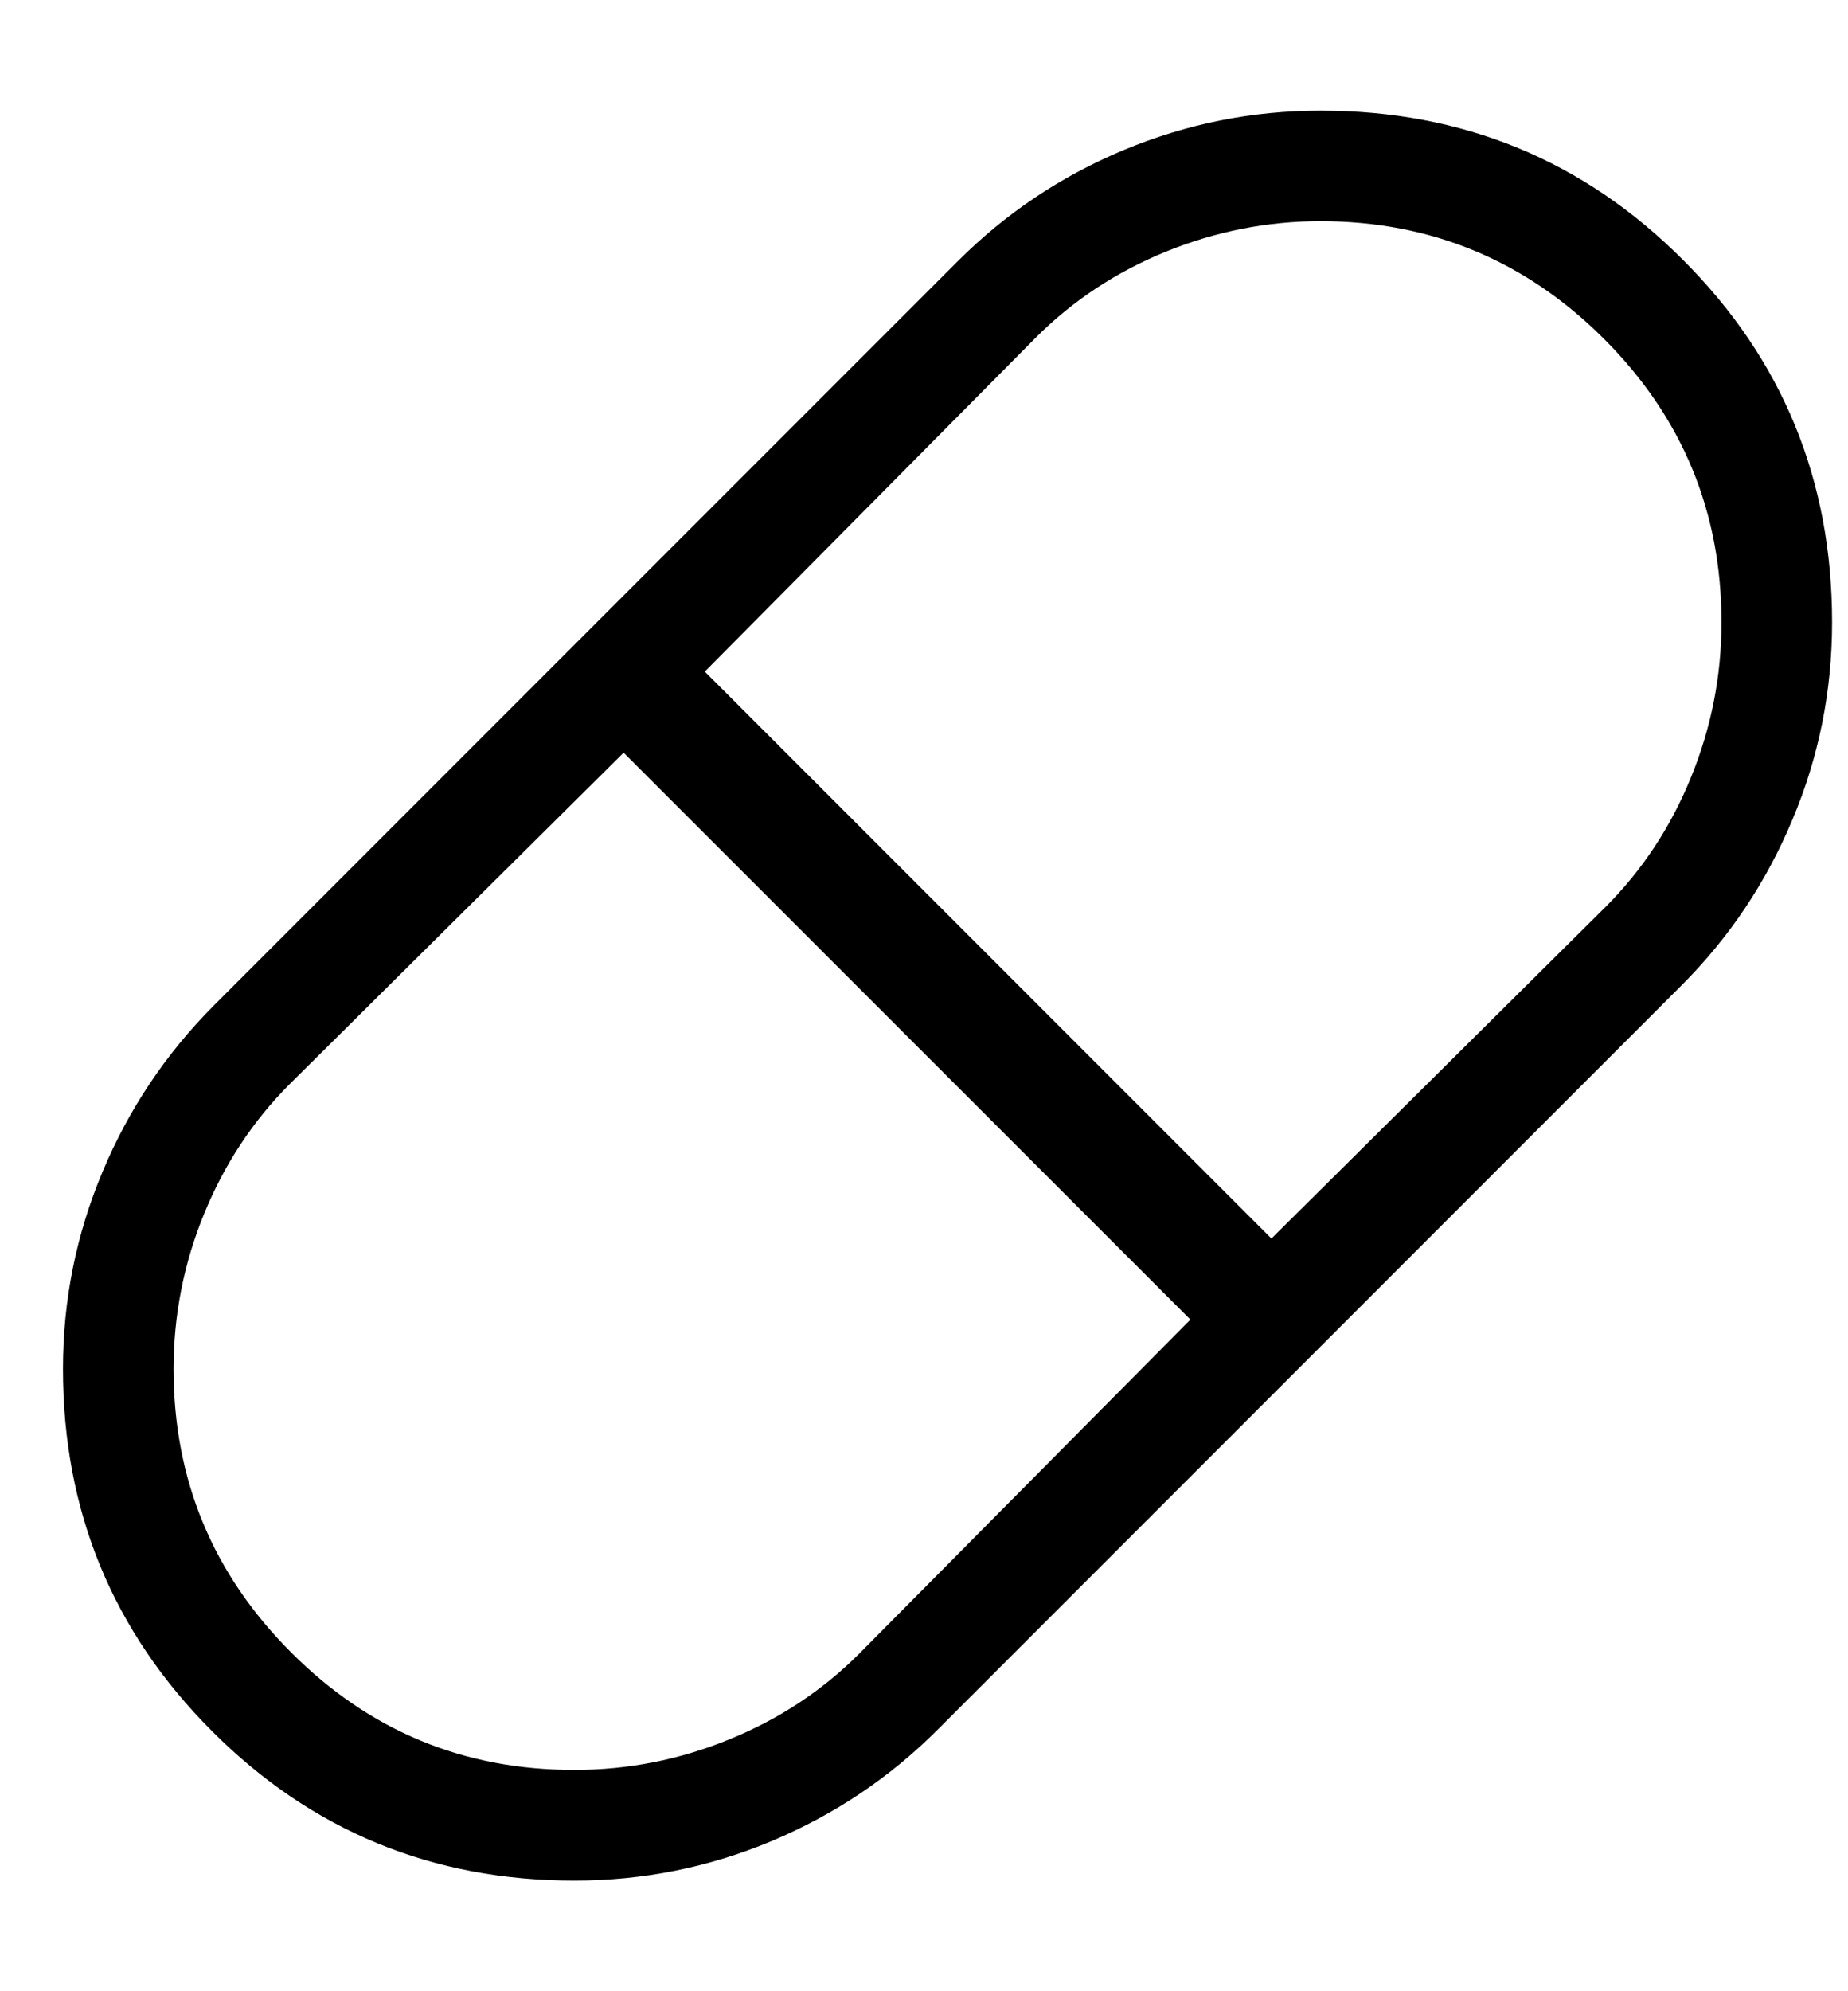 <svg xmlns="http://www.w3.org/2000/svg" fill="none" viewBox="0 0 13 14" height="14" width="13">
<path fill="black" d="M4.041 13.222C3.041 13.222 2.192 12.872 1.493 12.173C0.793 11.473 0.443 10.624 0.443 9.625C0.443 9.141 0.536 8.679 0.722 8.237C0.907 7.796 1.168 7.407 1.503 7.071L6.737 1.837C7.072 1.502 7.46 1.241 7.902 1.056C8.345 0.871 8.808 0.778 9.291 0.778C10.29 0.778 11.14 1.127 11.839 1.827C12.539 2.526 12.888 3.376 12.888 4.375C12.888 4.859 12.795 5.321 12.609 5.763C12.424 6.205 12.164 6.593 11.829 6.928L6.594 12.163C6.259 12.498 5.871 12.758 5.429 12.944C4.987 13.129 4.524 13.222 4.041 13.222ZM8.944 8.708L11.293 6.378C11.553 6.118 11.754 5.814 11.896 5.464C12.039 5.114 12.11 4.751 12.11 4.375C12.11 3.597 11.834 2.933 11.283 2.382C10.732 1.832 10.068 1.556 9.291 1.555C8.915 1.555 8.552 1.627 8.202 1.769C7.852 1.912 7.547 2.113 7.288 2.372L4.958 4.722L8.944 8.708ZM4.041 12.444C4.417 12.444 4.779 12.373 5.129 12.23C5.479 12.088 5.784 11.887 6.043 11.628L8.374 9.278L4.387 5.292L2.038 7.622C1.779 7.881 1.578 8.186 1.435 8.536C1.292 8.886 1.221 9.249 1.221 9.625C1.221 10.403 1.497 11.067 2.048 11.618C2.599 12.17 3.263 12.445 4.041 12.444Z"></path>
</svg>
